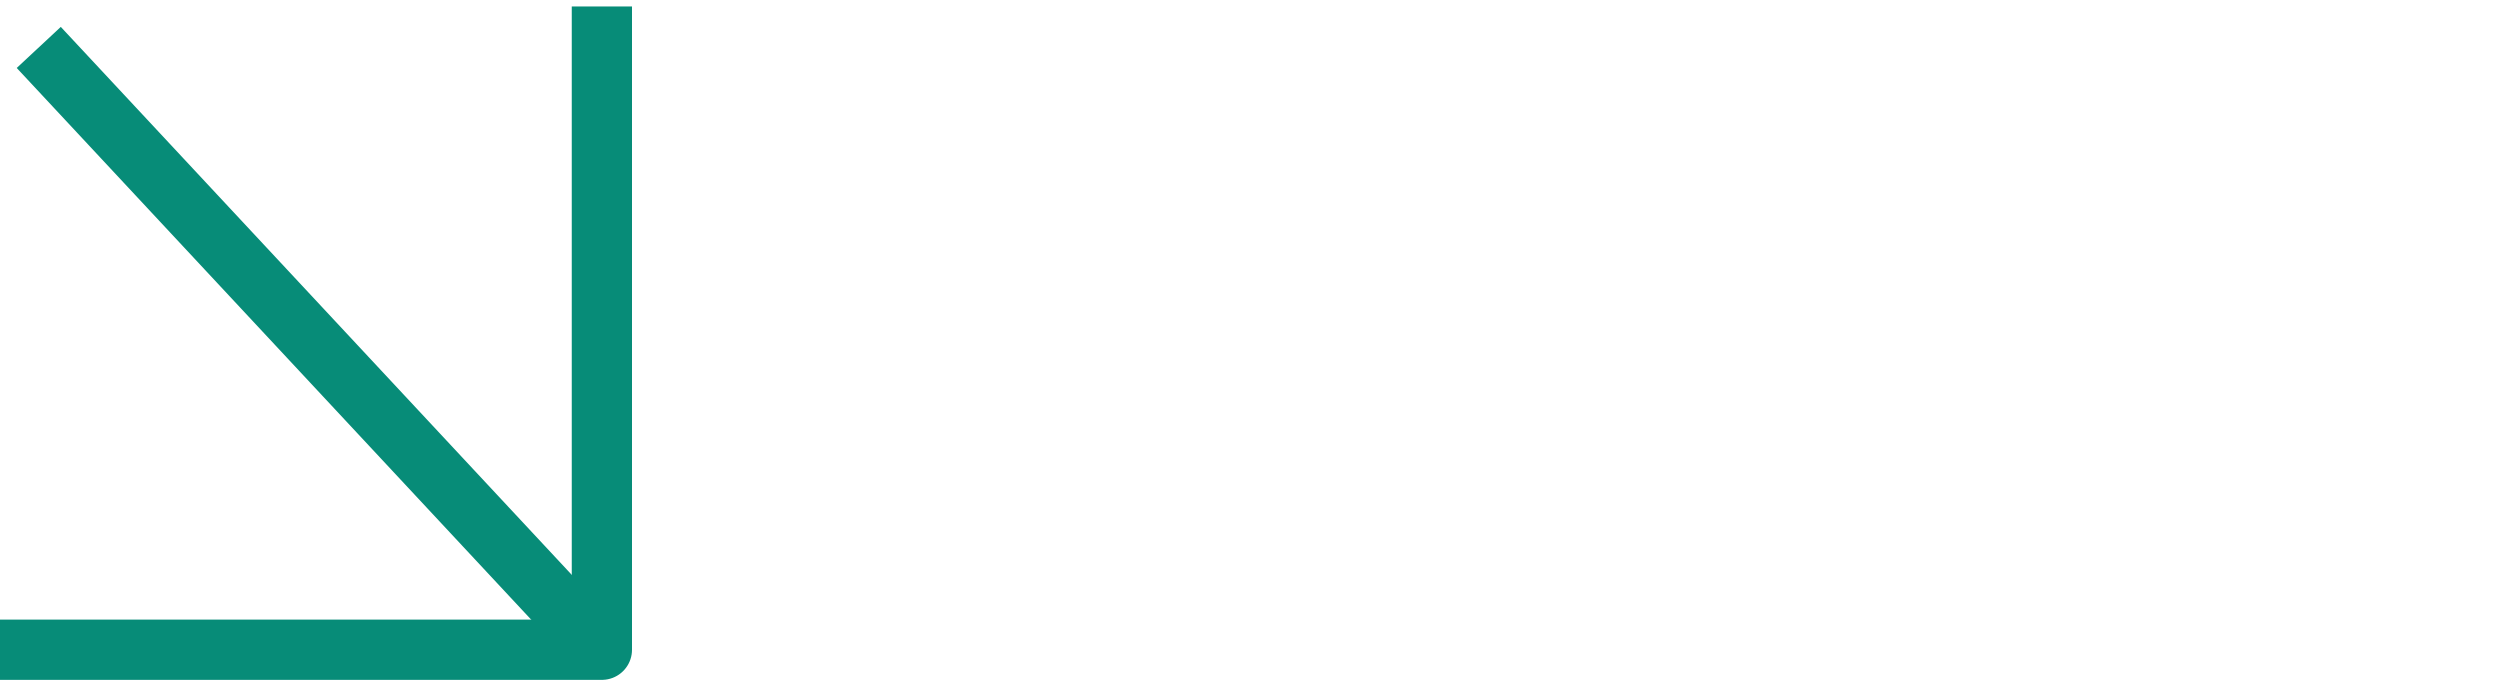 <svg width="249" height="68" viewBox="0 0 249 68" fill="none" xmlns="http://www.w3.org/2000/svg">
<path d="M59.947 3.645V64.714H3" stroke="#078C78" stroke-width="6" stroke-linecap="square" stroke-linejoin="round"/>
<path d="M57.156 66.276C58.285 67.488 60.184 67.555 61.396 66.425C62.607 65.295 62.674 63.396 61.544 62.184L57.156 66.276ZM8.1 4.872L6.054 2.678L1.666 6.77L3.712 8.964L8.1 4.872ZM61.544 62.184L8.1 4.872L3.712 8.964L57.156 66.276L61.544 62.184Z" fill="#078C78"/>
</svg>
